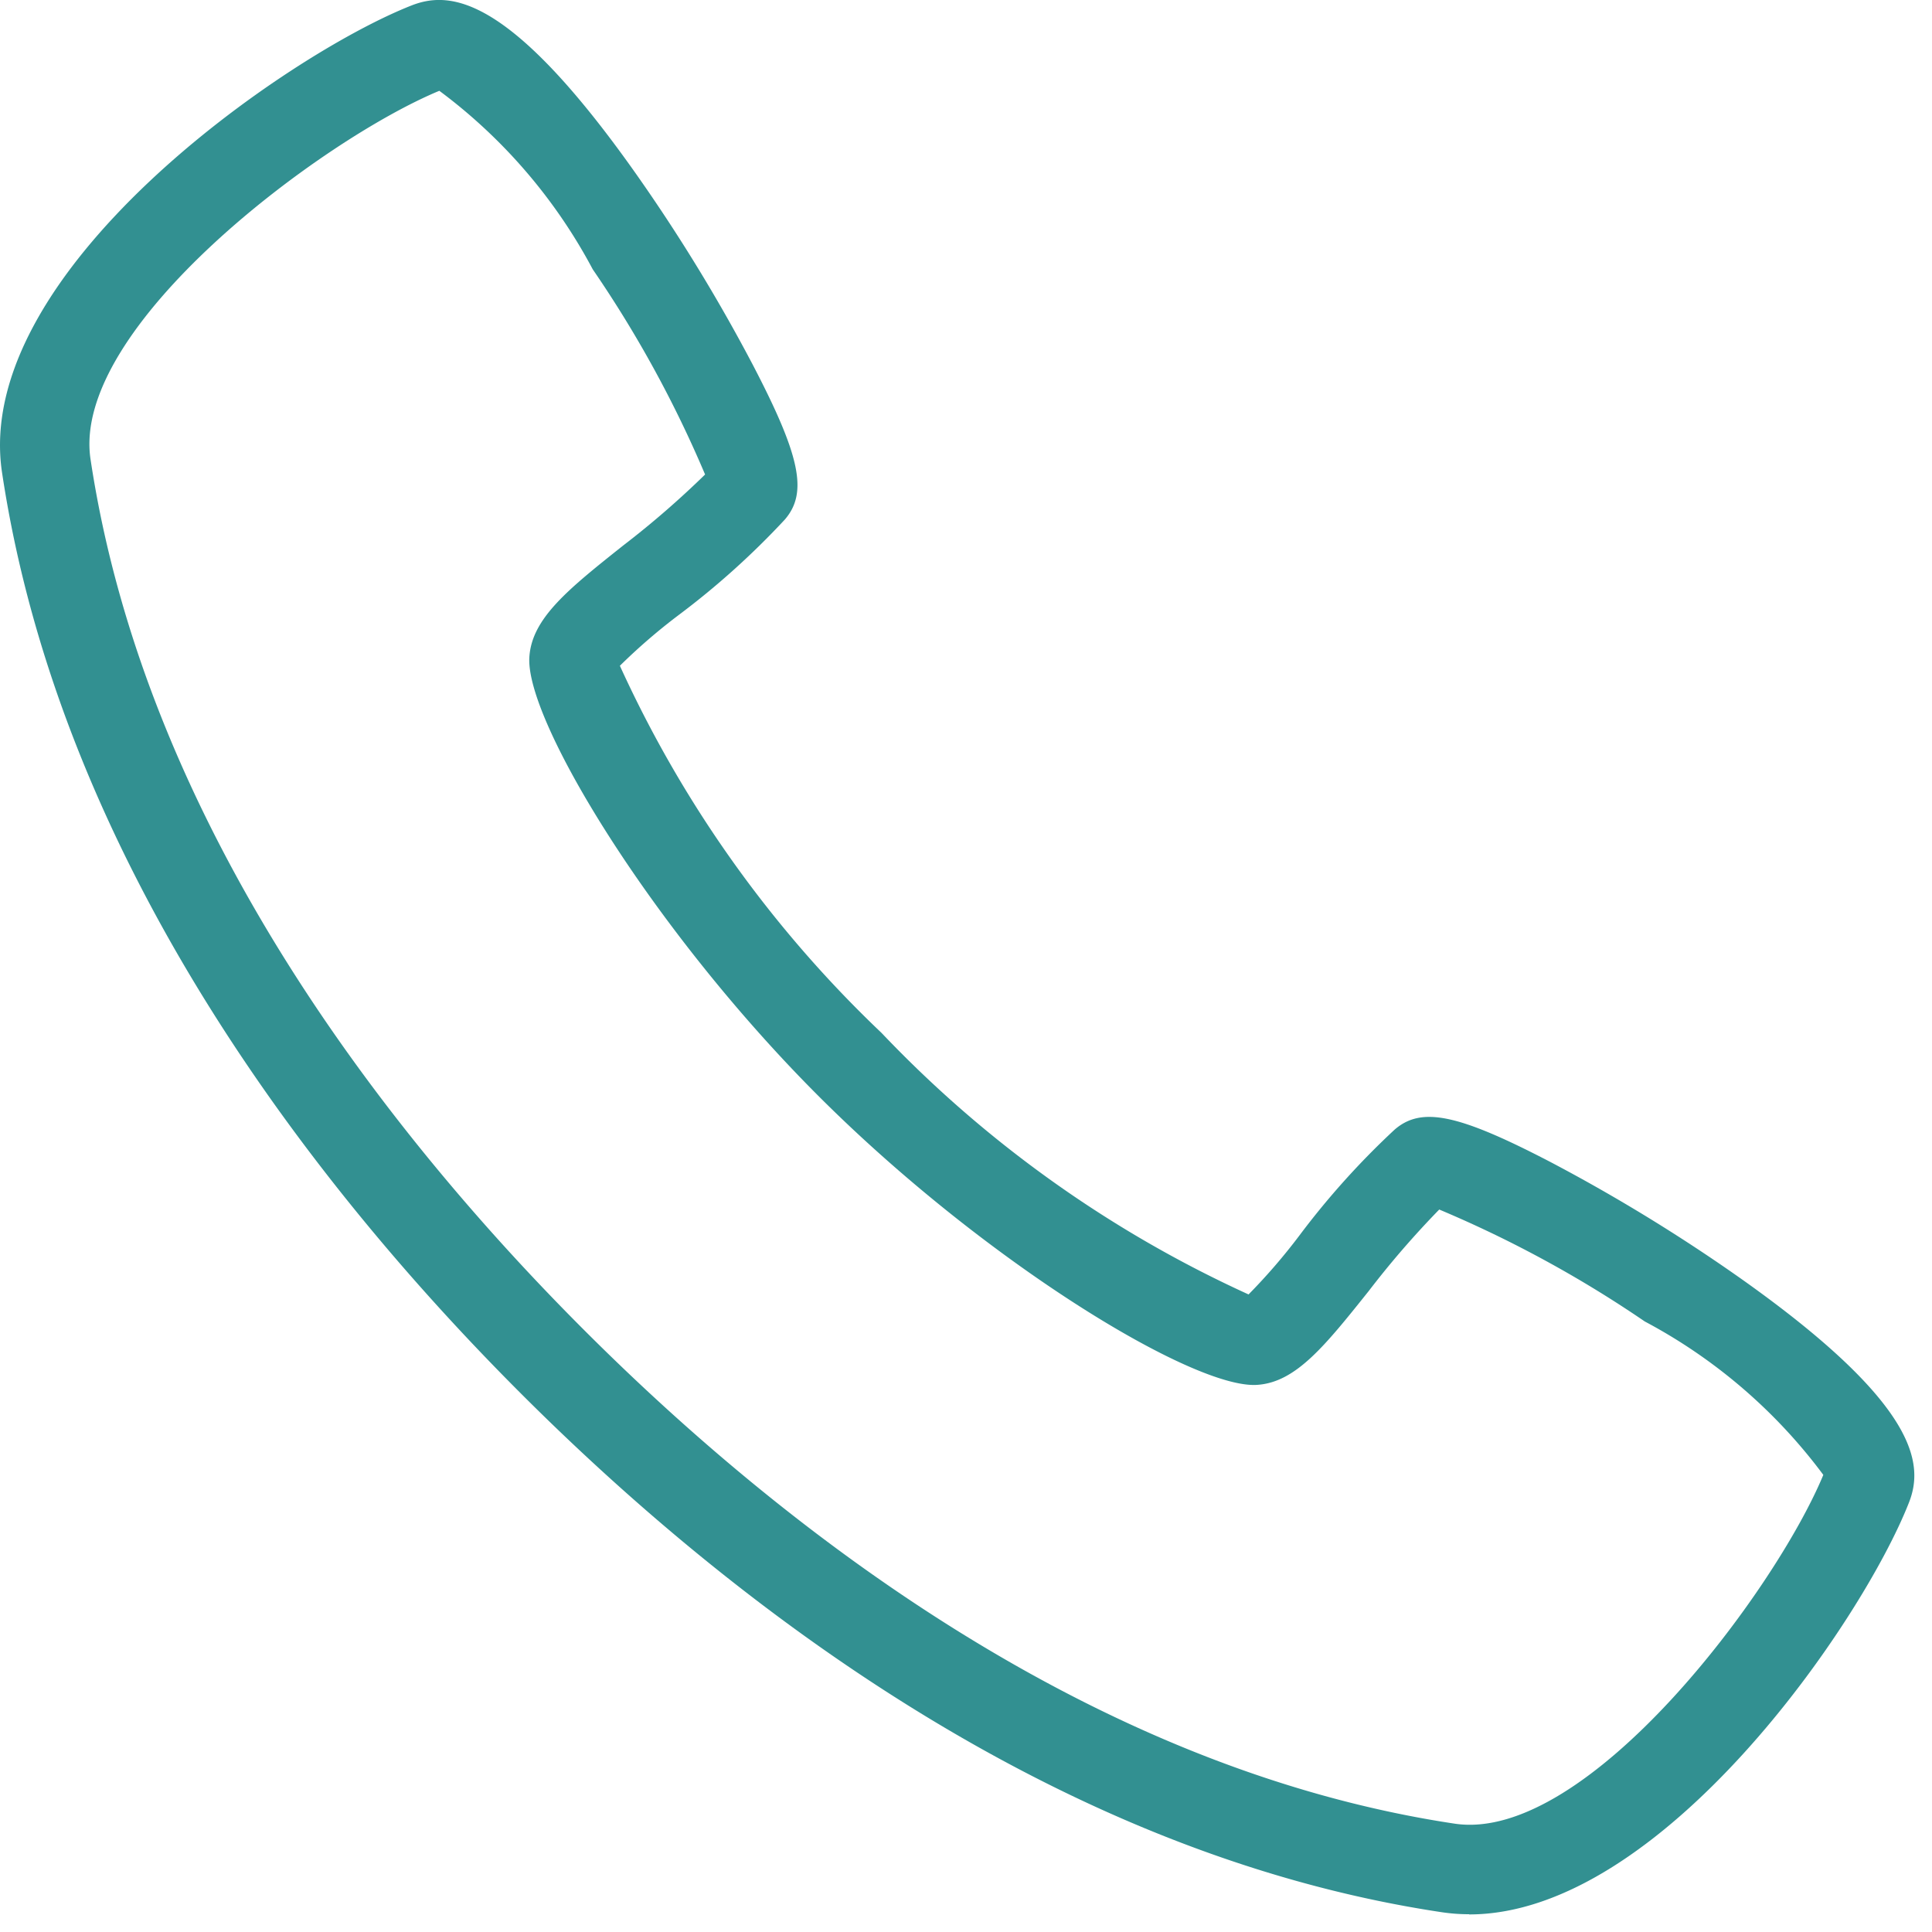 <svg xmlns="http://www.w3.org/2000/svg" xmlns:xlink="http://www.w3.org/1999/xlink" width="20" height="20" viewBox="0 0 20 20">
  <defs>
    <clipPath id="clip-path">
      <rect id="長方形_386" data-name="長方形 386" width="20" height="20" fill="#329091"/>
    </clipPath>
    <clipPath id="clip-icon-tel-green">
      <rect width="20" height="20"/>
    </clipPath>
  </defs>
  <g id="icon-tel-green" clip-path="url(#clip-icon-tel-green)">
    <g id="グループ_87" data-name="グループ 87">
      <g id="グループ_490" data-name="グループ 490" clip-path="url(#clip-path)">
        <path id="パス_1978" data-name="パス 1978" d="M15.208,19.815a1.888,1.888,0,0,1-.283-.021c-4.048-.608-7.418-3.256-9.533-5.371S.63,8.937.022,4.89C-.29,2.814,2.973.56,4.265.054c.4-.155,1.017-.1,2.316,1.739A17.862,17.862,0,0,1,7.789,3.766c.5.957.576,1.334.336,1.612a8.282,8.282,0,0,1-1.1.989,6.1,6.1,0,0,0-.607.524,12.24,12.24,0,0,0,2.708,3.8,12.24,12.24,0,0,0,3.8,2.708,6.137,6.137,0,0,0,.524-.607,8.261,8.261,0,0,1,.989-1.1c.278-.24.655-.162,1.612.336a17.854,17.854,0,0,1,1.973,1.208c1.836,1.3,1.894,1.92,1.739,2.316-.483,1.234-2.559,4.265-4.553,4.265M4.549.939C3.335,1.442.733,3.386.938,4.752c.571,3.8,3.094,7,5.11,9.016s5.217,4.54,9.015,5.11c1.368.2,3.31-2.4,3.813-3.611a5.537,5.537,0,0,0-1.848-1.588A12.054,12.054,0,0,0,14.9,12.52a9.431,9.431,0,0,0-.731.845c-.454.568-.753.943-1.153.97-.657.047-2.834-1.281-4.546-2.994S5.436,7.454,5.481,6.8c.026-.4.4-.7.97-1.153A9.432,9.432,0,0,0,7.3,4.911,12.069,12.069,0,0,0,6.137,2.787,5.538,5.538,0,0,0,4.549.939" transform="translate(-0.001 0.001)" fill="#329091"/>
      </g>
    </g>
  </g>
</svg>
